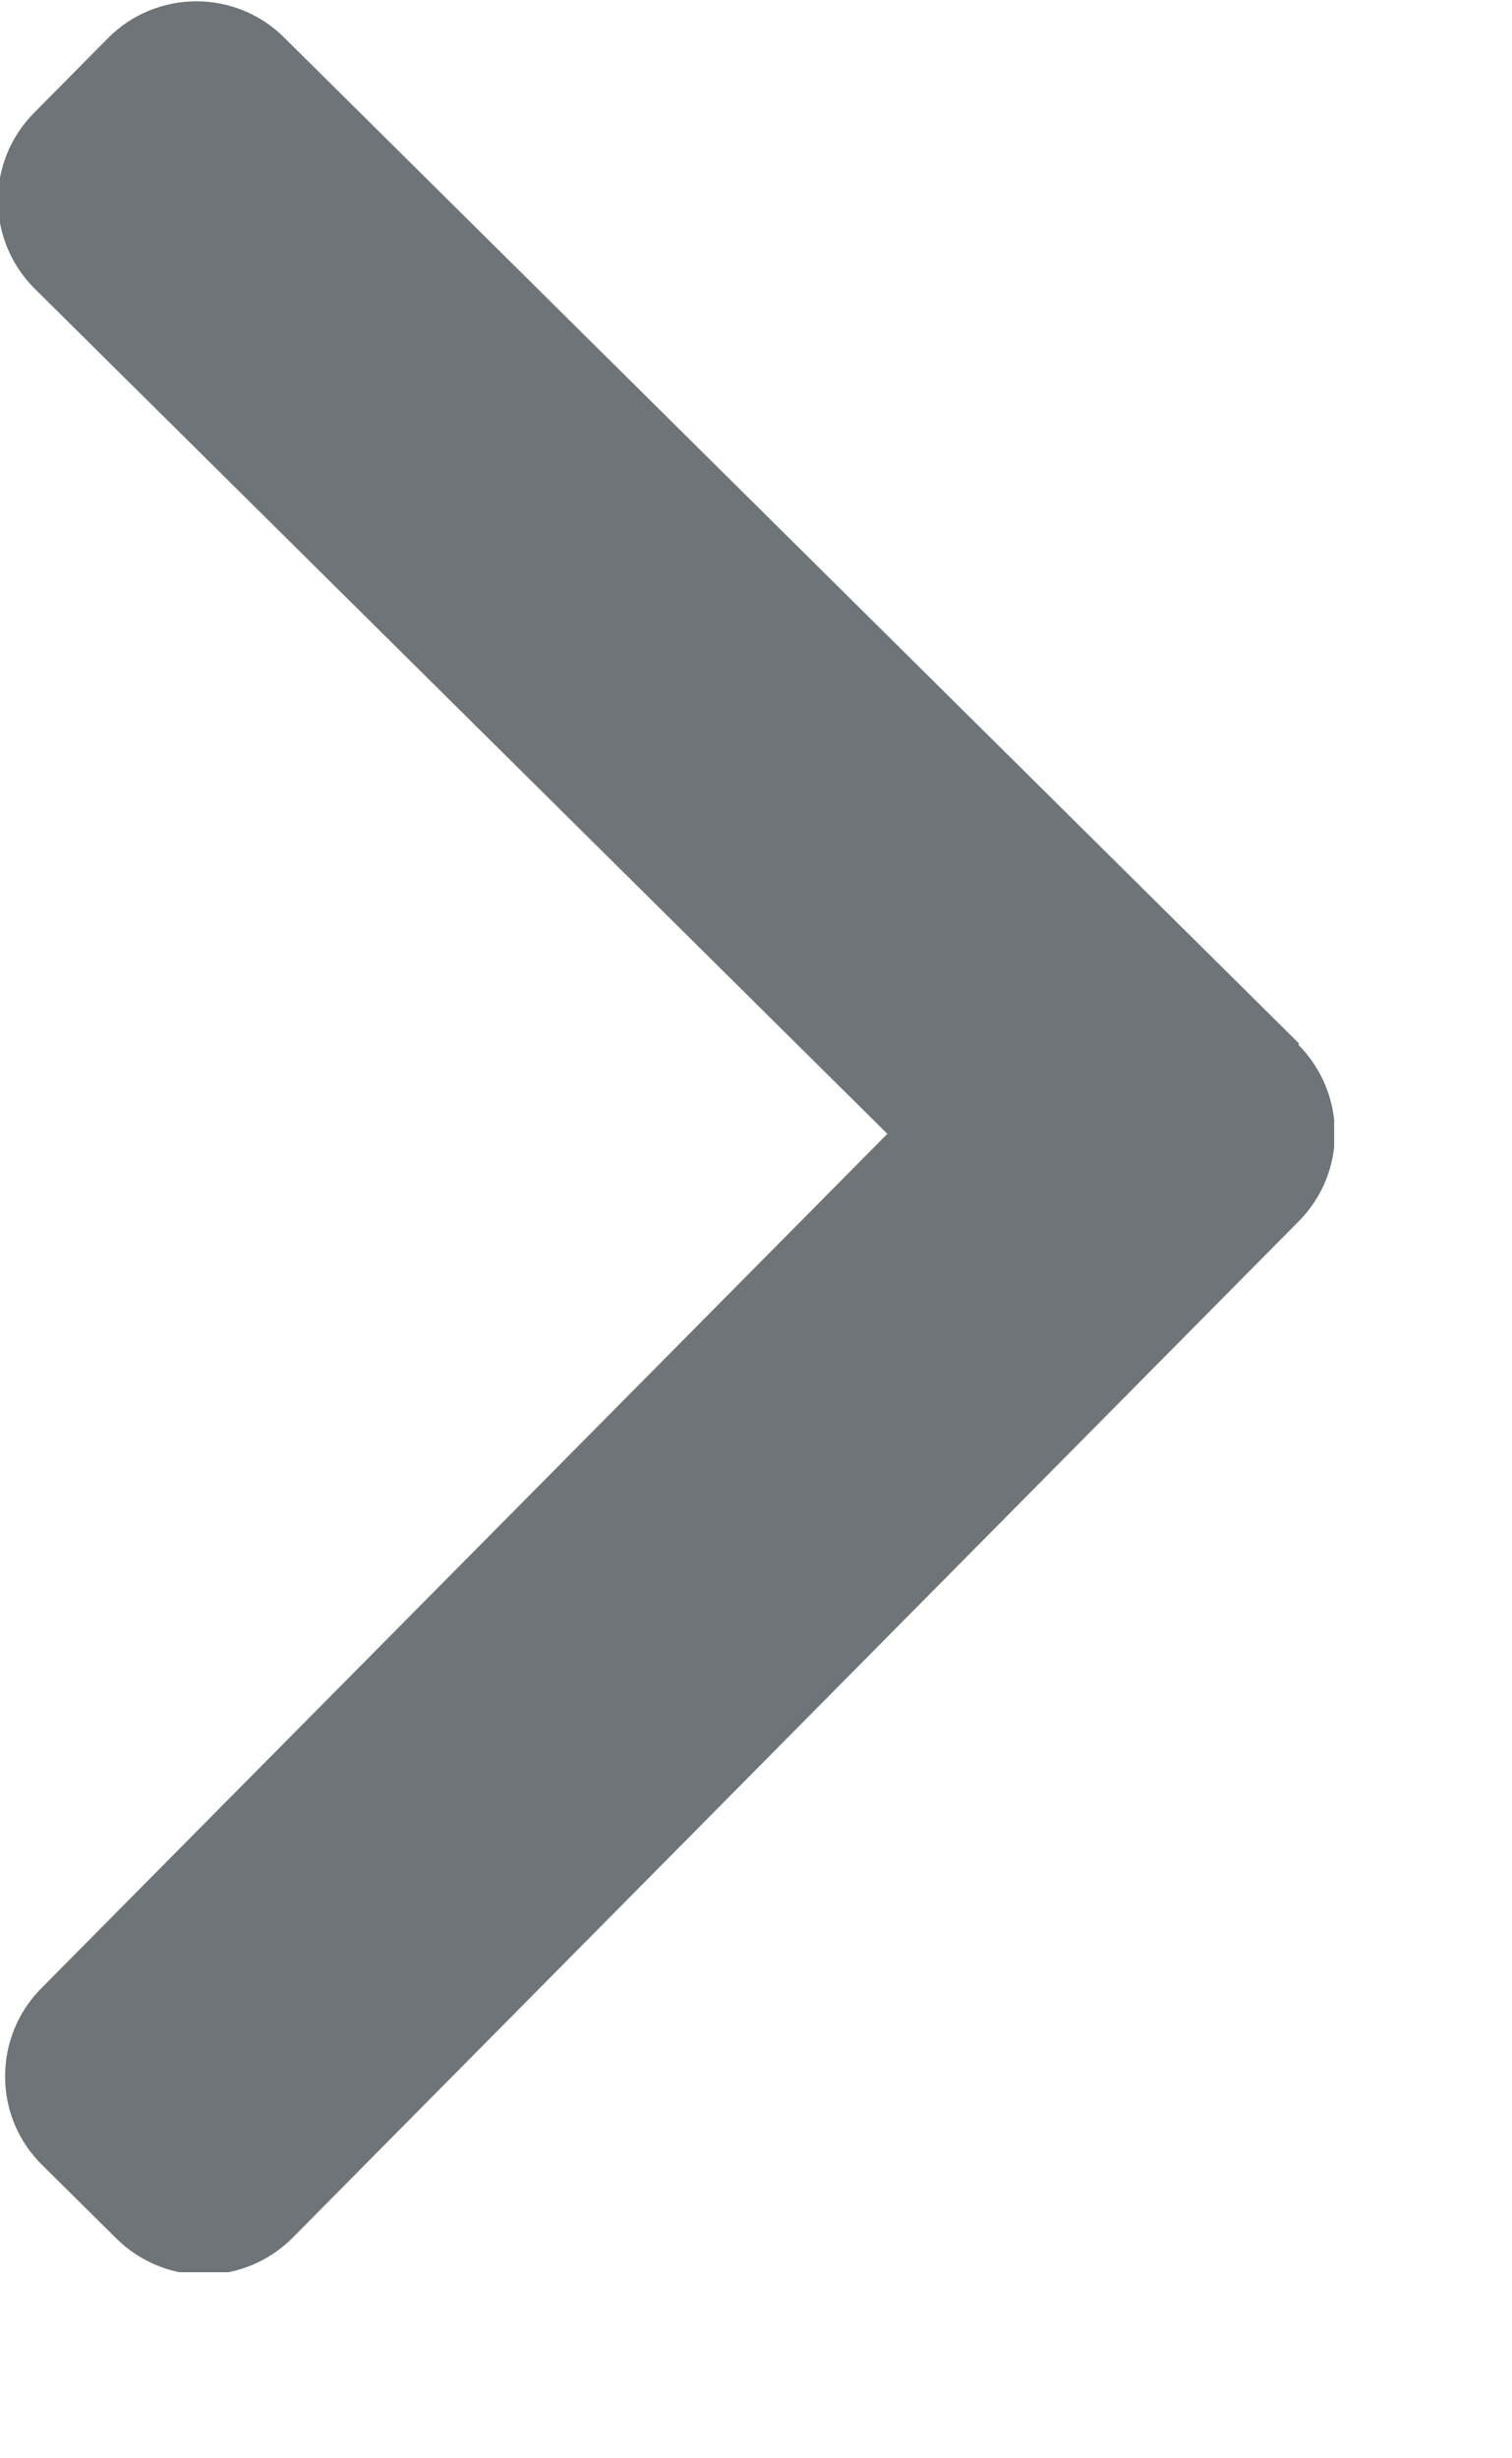 <svg width="8" height="13" viewBox="0 0 8 13" fill="none" xmlns="http://www.w3.org/2000/svg">
<g clip-path="url(#clip0)">
<path d="M6.873 5.518L1.502 0.197C1.378 0.074 1.21 0.006 1.036 0.007C0.861 0.008 0.695 0.077 0.572 0.201L0.18 0.597C0.057 0.721 -0.012 0.888 -0.011 1.063C-0.01 1.237 0.06 1.404 0.184 1.527L4.695 5.996L0.216 10.517C0.094 10.641 0.026 10.808 0.027 10.983C0.027 11.157 0.097 11.324 0.221 11.447L0.617 11.839C0.741 11.961 0.908 12.03 1.083 12.029C1.257 12.028 1.424 11.958 1.547 11.835L6.873 6.457C6.996 6.333 7.064 6.165 7.063 5.99C7.062 5.815 6.992 5.648 6.869 5.524L6.873 5.518Z" fill="#6E7477"/>
</g>
<defs>
<clipPath id="clip0">
<rect width="7.059" height="12.016" fill="white"/>
</clipPath>
</defs>
</svg>
